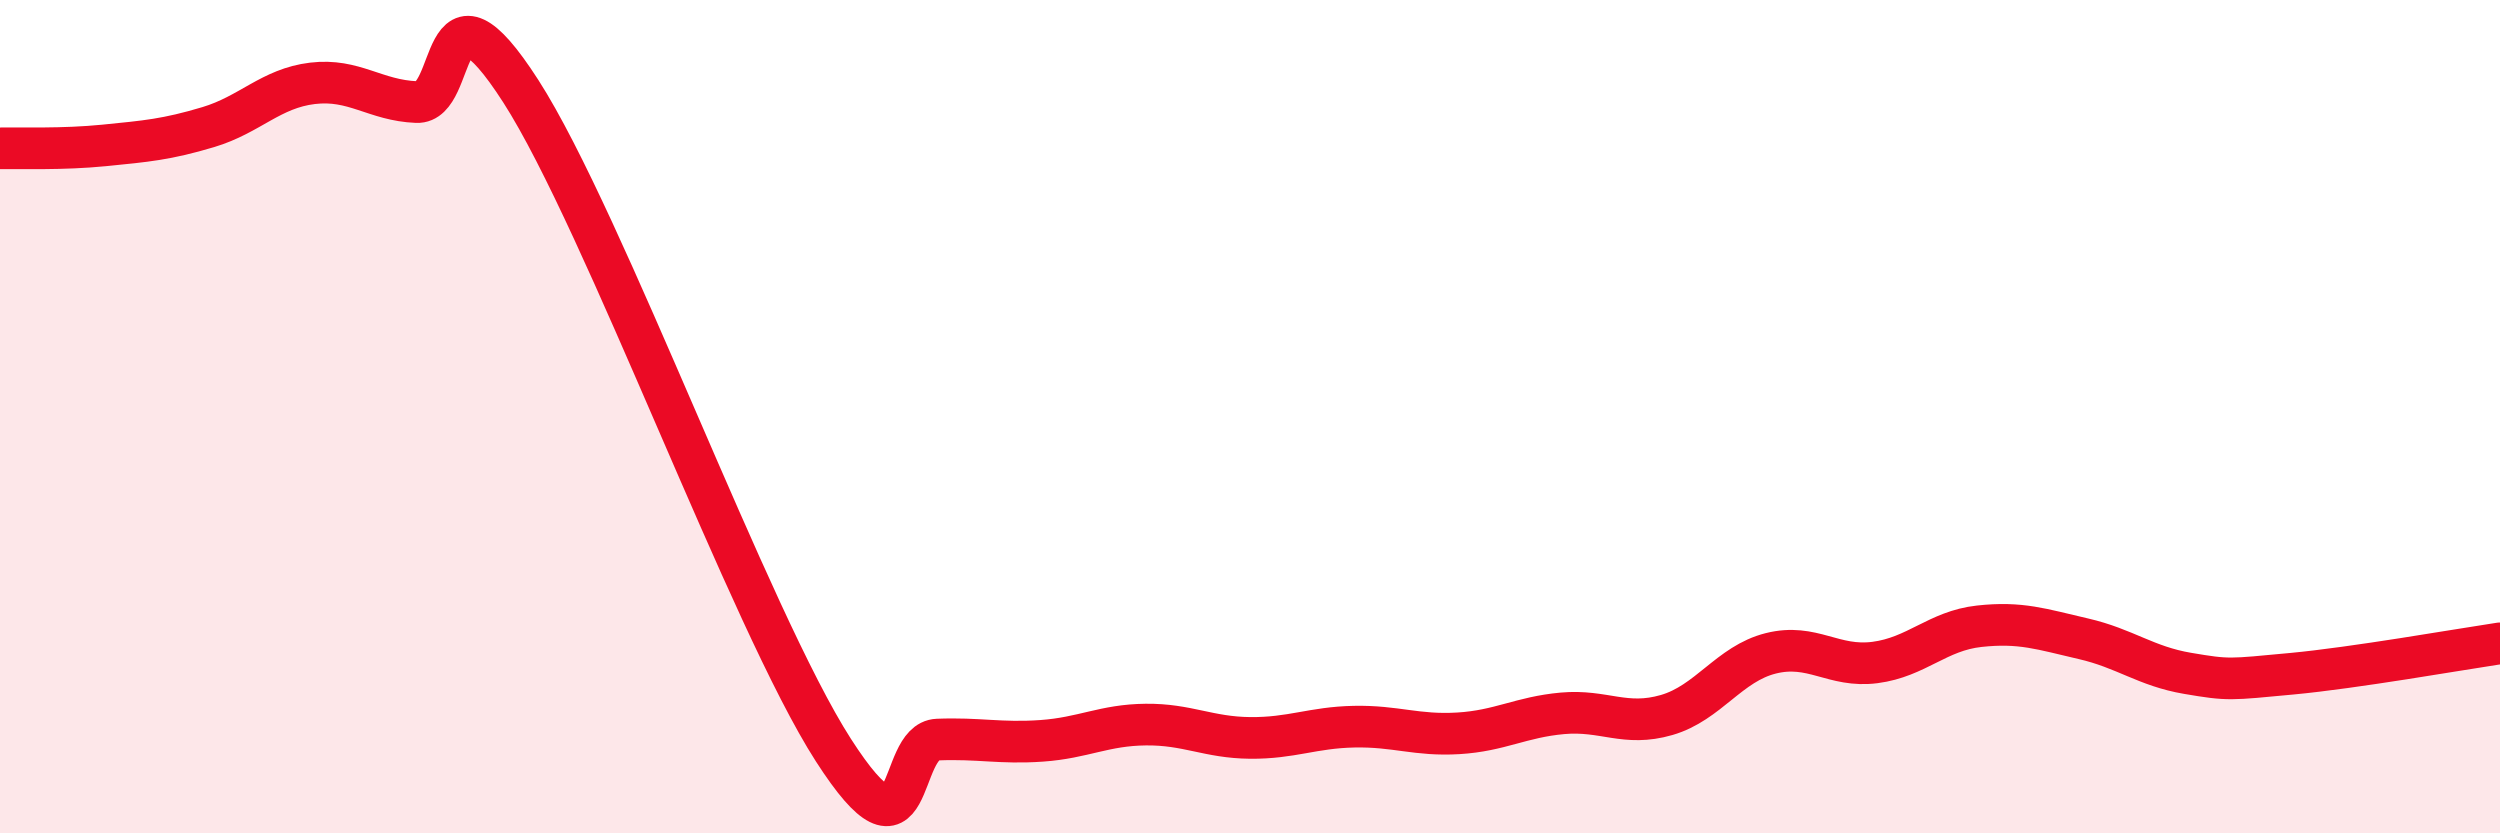 
    <svg width="60" height="20" viewBox="0 0 60 20" xmlns="http://www.w3.org/2000/svg">
      <path
        d="M 0,3.56 C 0.5,3.55 1.5,3.59 2.5,3.49 C 3.5,3.39 4,3.35 5,3.05 C 6,2.75 6.5,2.12 7.5,2 C 8.5,1.88 9,2.41 10,2.45 C 11,2.49 10.5,-0.92 12.5,2.19 C 14.5,5.3 18,14.89 20,18 C 22,21.11 21.5,17.79 22.5,17.75 C 23.5,17.71 24,17.85 25,17.78 C 26,17.71 26.5,17.4 27.5,17.39 C 28.5,17.38 29,17.7 30,17.71 C 31,17.72 31.5,17.46 32.5,17.44 C 33.5,17.42 34,17.66 35,17.6 C 36,17.54 36.5,17.21 37.5,17.12 C 38.5,17.03 39,17.45 40,17.16 C 41,16.87 41.5,15.93 42.5,15.68 C 43.5,15.43 44,16.03 45,15.9 C 46,15.77 46.5,15.14 47.5,15.03 C 48.5,14.92 49,15.1 50,15.33 C 51,15.56 51.5,15.99 52.5,16.16 C 53.5,16.33 53.5,16.31 55,16.17 C 56.5,16.03 59,15.59 60,15.44L60 20L0 20Z"
        fill="#EB0A25"
        opacity="0.1"
        stroke-linecap="round"
        stroke-linejoin="round"
      />
      <path
        d="M 0,3.56 C 0.5,3.55 1.5,3.59 2.5,3.49 C 3.5,3.39 4,3.35 5,3.05 C 6,2.75 6.5,2.12 7.5,2 C 8.5,1.88 9,2.41 10,2.45 C 11,2.49 10.5,-0.92 12.5,2.19 C 14.5,5.3 18,14.89 20,18 C 22,21.11 21.5,17.79 22.5,17.75 C 23.5,17.71 24,17.85 25,17.78 C 26,17.71 26.5,17.4 27.5,17.39 C 28.5,17.38 29,17.7 30,17.71 C 31,17.72 31.5,17.46 32.5,17.44 C 33.5,17.42 34,17.66 35,17.6 C 36,17.54 36.5,17.21 37.5,17.12 C 38.5,17.03 39,17.45 40,17.16 C 41,16.87 41.5,15.93 42.5,15.68 C 43.5,15.43 44,16.03 45,15.9 C 46,15.77 46.5,15.14 47.5,15.03 C 48.5,14.92 49,15.1 50,15.33 C 51,15.56 51.5,15.99 52.5,16.16 C 53.5,16.33 53.5,16.31 55,16.17 C 56.5,16.03 59,15.59 60,15.44"
        stroke="#EB0A25"
        stroke-width="1"
        fill="none"
        stroke-linecap="round"
        stroke-linejoin="round"
      />
    </svg>
  